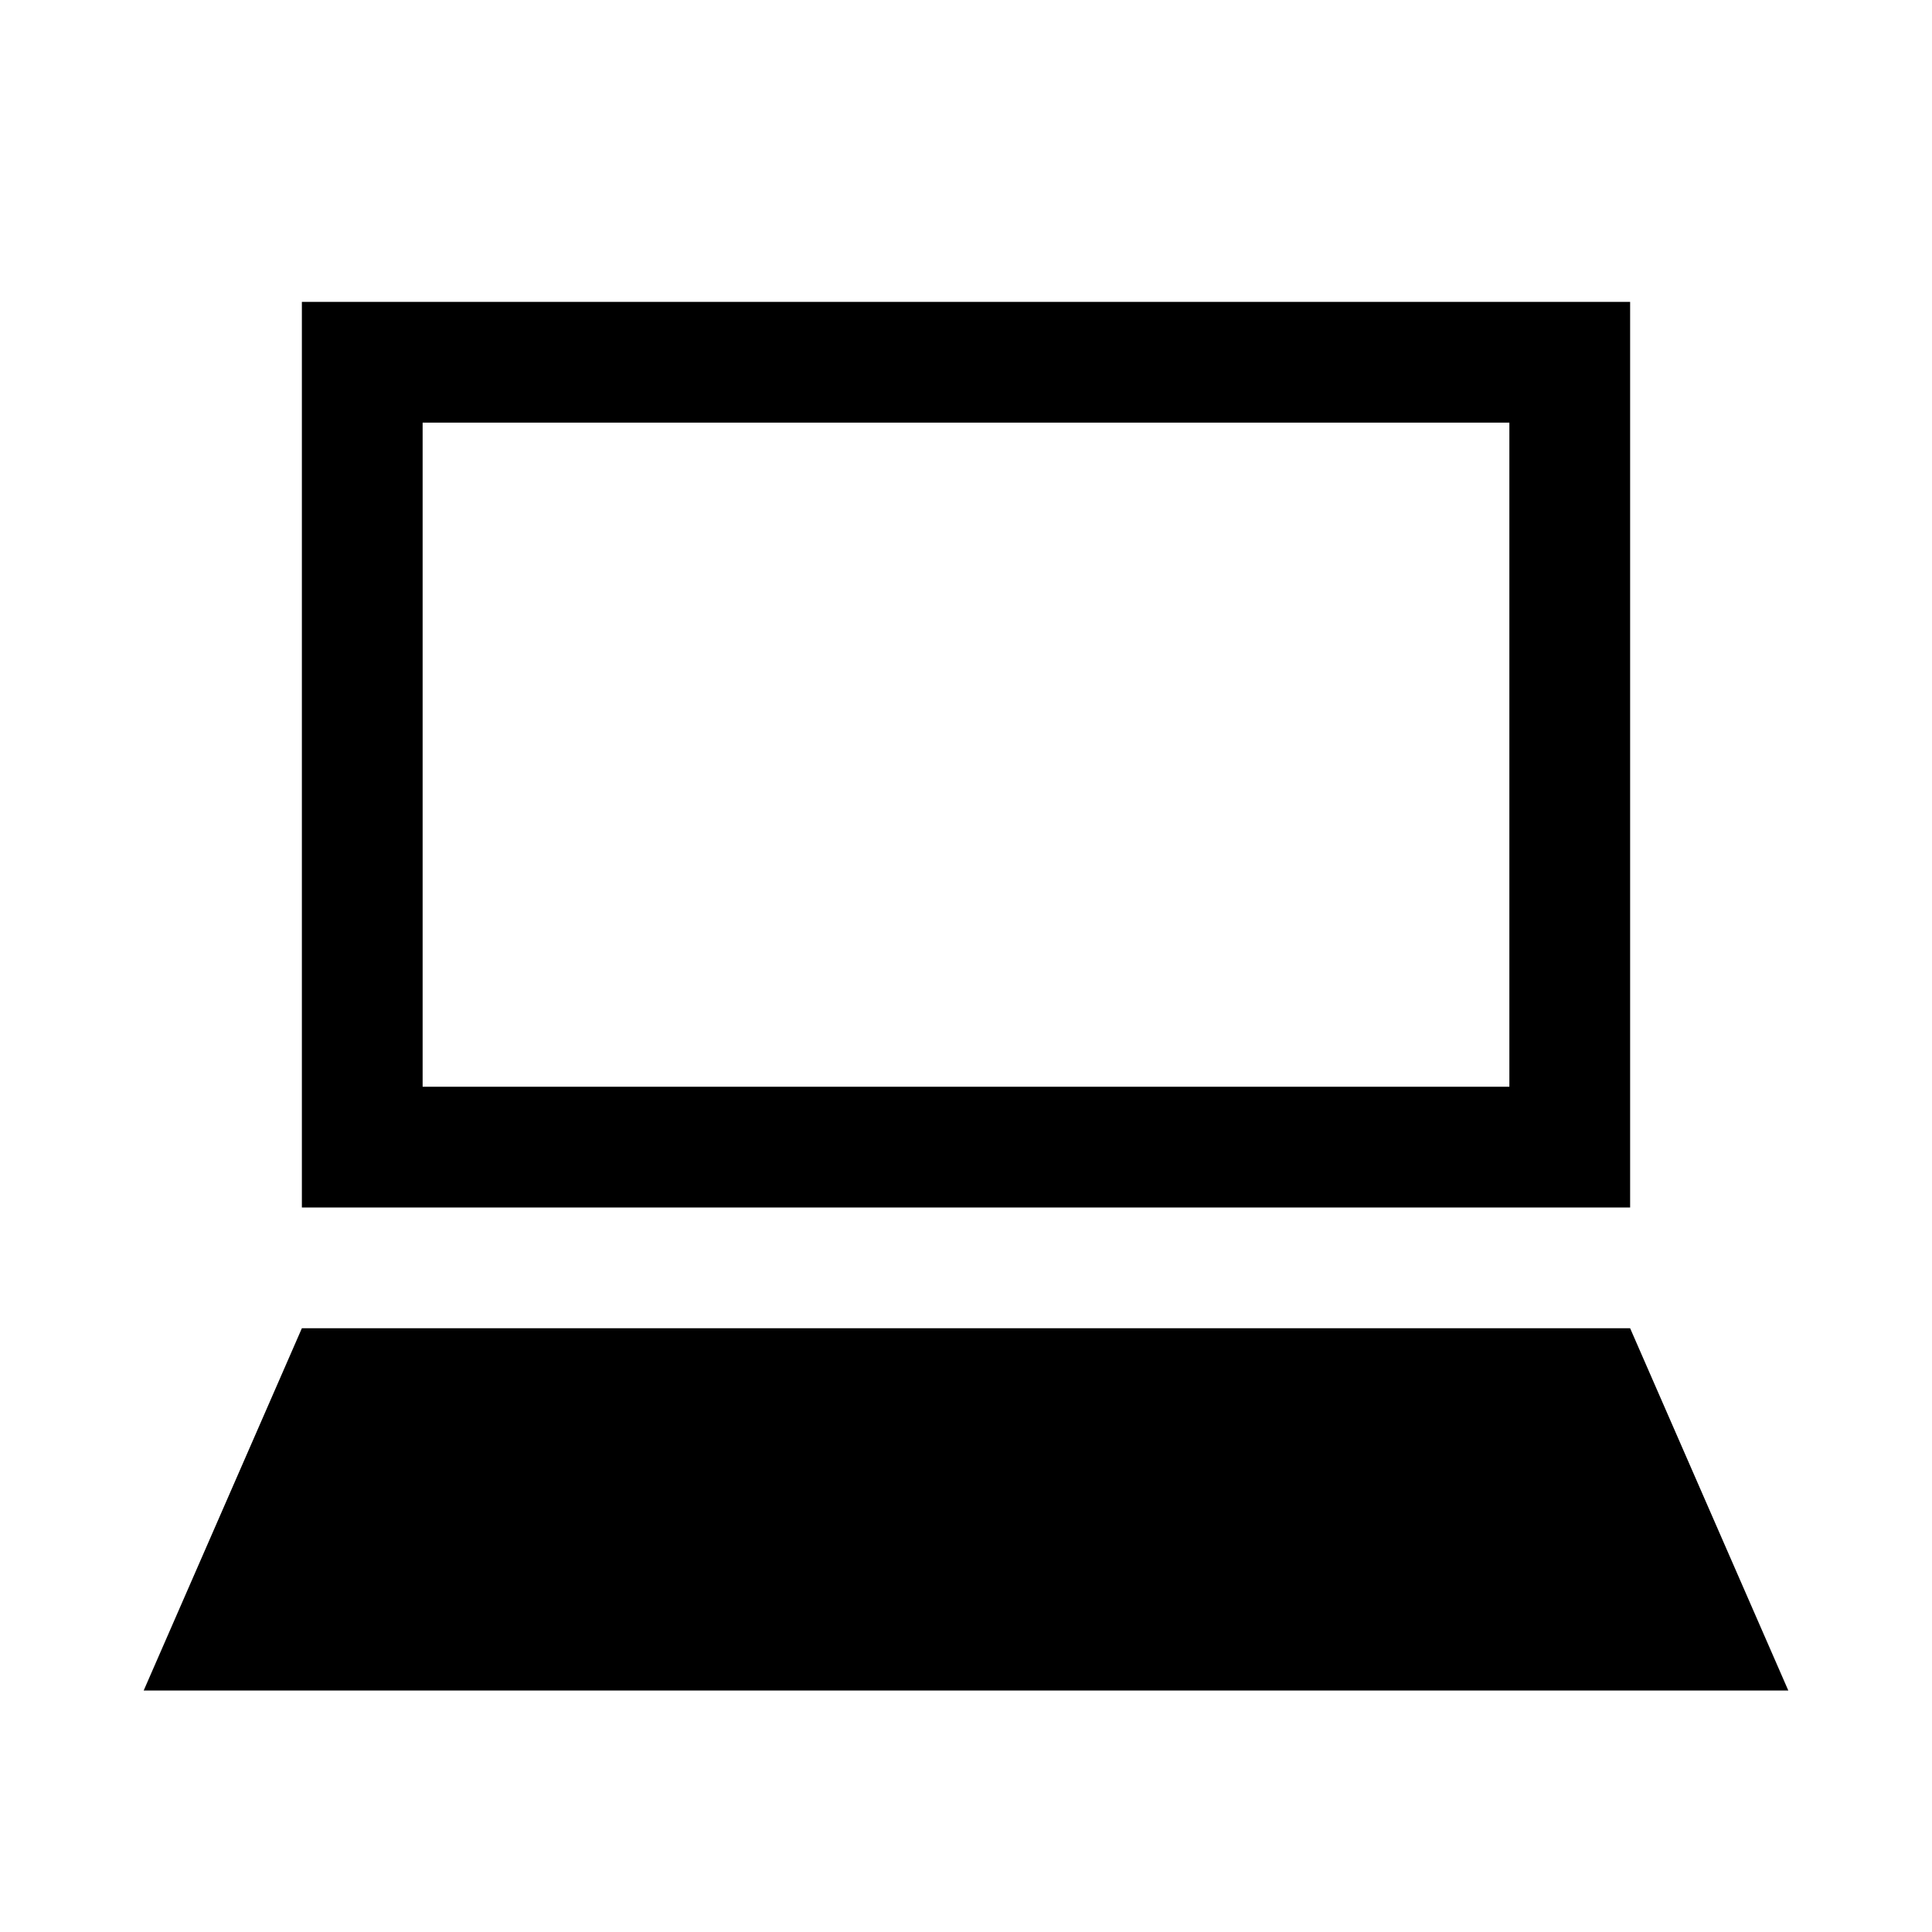 <?xml version="1.0" encoding="utf-8"?>
<!-- Generator: Adobe Illustrator 25.0.0, SVG Export Plug-In . SVG Version: 6.00 Build 0)  -->
<svg version="1.1" id="レイヤー_1" xmlns="http://www.w3.org/2000/svg" xmlns:xlink="http://www.w3.org/1999/xlink" x="0px"
	 y="0px" viewBox="0 0 16 16" style="enable-background:new 0 0 16 16;" xml:space="preserve">
<style type="text/css">
	.st0{fill:none;}
</style>
<g>
	<rect y="0" class="st0" width="16" height="16"/>
	<path d="M13.5,10h-11V2.5h11V10z M3.5,9h9V3.5h-9V9z"/>
	<g>
		<path d="M14.81,14H1.19l1.31-3h11L14.81,14z"/>
	</g>
	<rect y="0" class="st0" width="16" height="16"/>
</g>
</svg>

